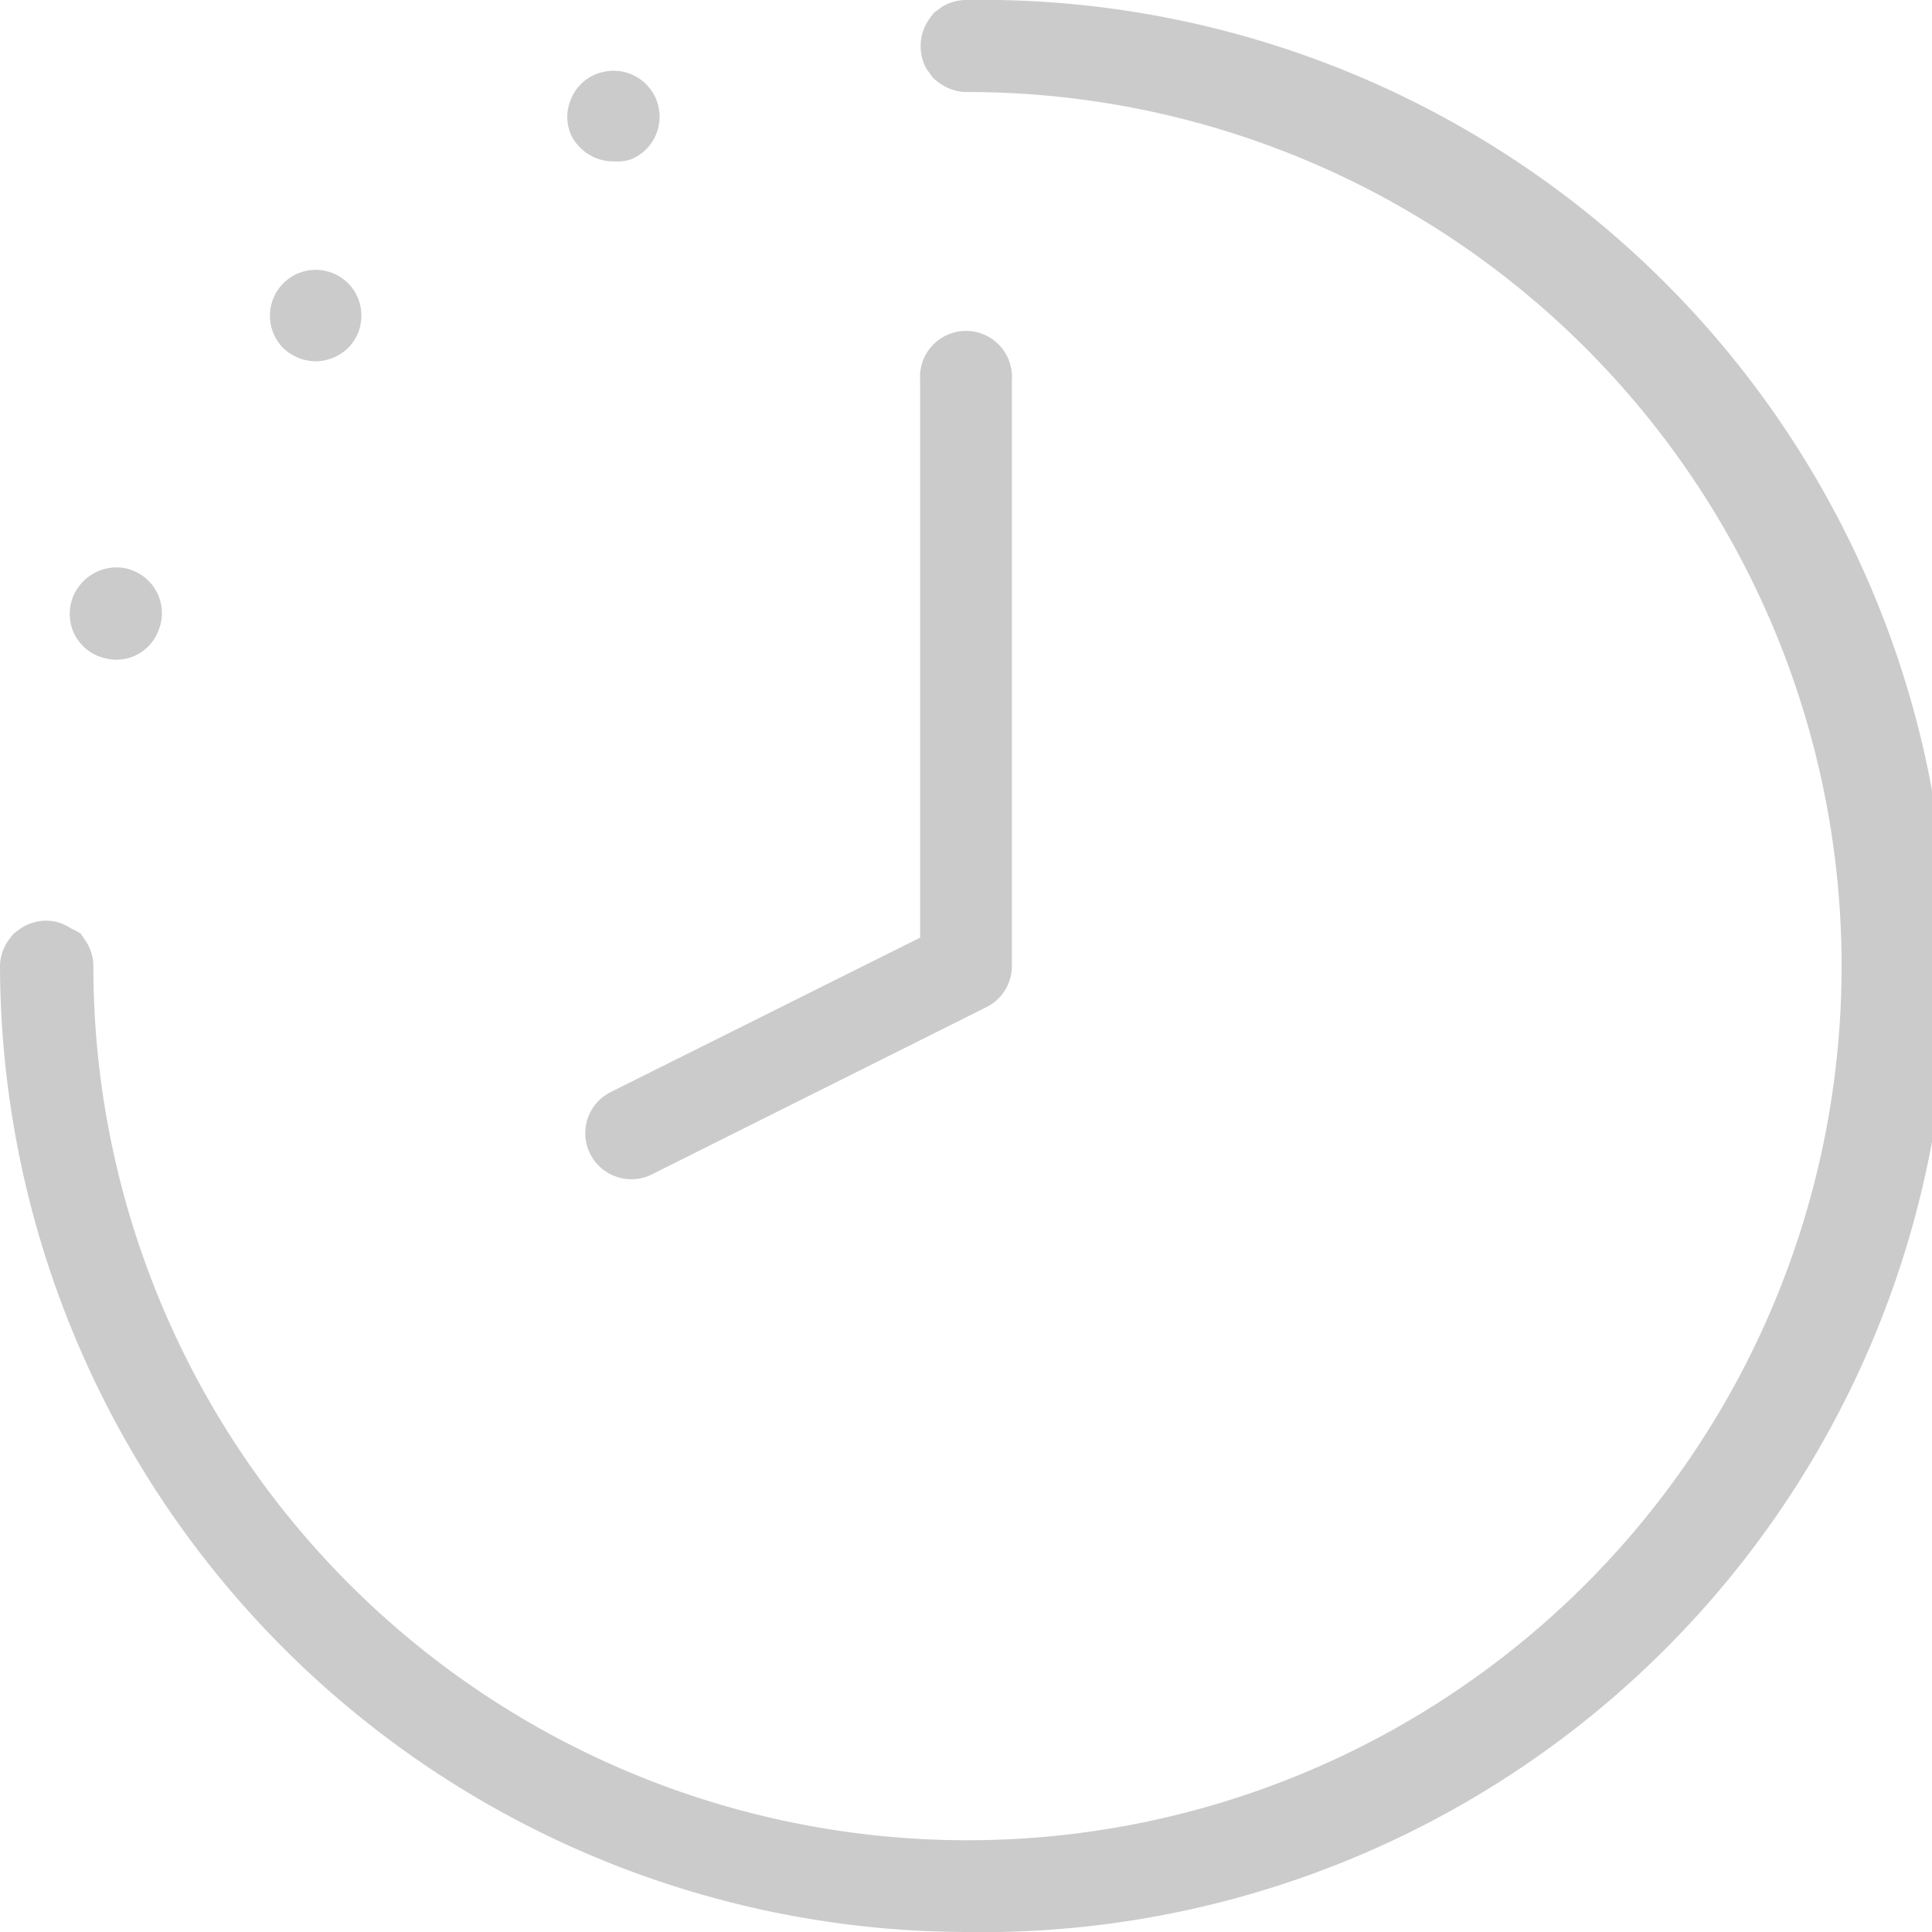 <svg xmlns="http://www.w3.org/2000/svg" viewBox="0 0 71.81 71.81"><defs><style>.cls-1{fill:#cccbcb;}</style></defs><g id="katman_2" data-name="katman 2"><g id="Layer_1" data-name="Layer 1"><path class="cls-1" d="M22.82,6A1.75,1.75,0,0,1,21.22,5a1.66,1.66,0,0,1,0-1.31,1.68,1.68,0,0,1,.92-.93,1.84,1.84,0,0,1,.65-.13,1.71,1.71,0,0,1,.67,3.29A1.72,1.72,0,0,1,22.82,6Z"/><path class="cls-1" d="M23.47,43.83a1.71,1.71,0,0,1-.77-3.24l11.5-5.74V14.14a1.71,1.71,0,1,1,3.41,0V35.9a1.7,1.7,0,0,1-.94,1.53L24.23,43.65A1.64,1.64,0,0,1,23.47,43.83Z"/><path class="cls-1" d="M11.72,13.43a1.77,1.77,0,0,1-1.19-.49,1.71,1.71,0,0,1,0-2.41,1.7,1.7,0,0,1,1.2-.5,1.72,1.72,0,0,1,1.21.5,1.69,1.69,0,0,1,.49,1.2,1.67,1.67,0,0,1-.49,1.2A1.76,1.76,0,0,1,11.72,13.43Z"/><path class="cls-1" d="M4.29,24.52a2,2,0,0,1-.68-.15,1.7,1.7,0,0,1-.89-.9,1.72,1.72,0,0,1,0-1.3,1.75,1.75,0,0,1,1.61-1.08,1.59,1.59,0,0,1,.64.13,1.7,1.7,0,0,1,.91,2.24A1.67,1.67,0,0,1,4.29,24.52Z"/><path class="cls-1" d="M35.9,71.81A36,36,0,0,1,0,35.9,1.74,1.74,0,0,1,.28,35a2.87,2.87,0,0,1,.24-.31l.19-.14.1-.07a1.78,1.78,0,0,1,.9-.26,1.65,1.65,0,0,1,.93.29A2.58,2.58,0,0,1,3,34.7l.2.3a1.67,1.67,0,0,1,.27.9A32.49,32.49,0,1,0,35.9,3.42,1.71,1.71,0,0,1,35,3.14l-.08-.05a2.11,2.11,0,0,1-.23-.19,1.33,1.33,0,0,1-.14-.19l-.09-.11a1.71,1.71,0,0,1-.24-.89,1.71,1.71,0,0,1,.27-.93,3.25,3.25,0,0,1,.24-.32l.17-.12L35,.26A1.75,1.75,0,0,1,35.9,0a35.91,35.91,0,1,1,0,71.81Z"/></g></g></svg>